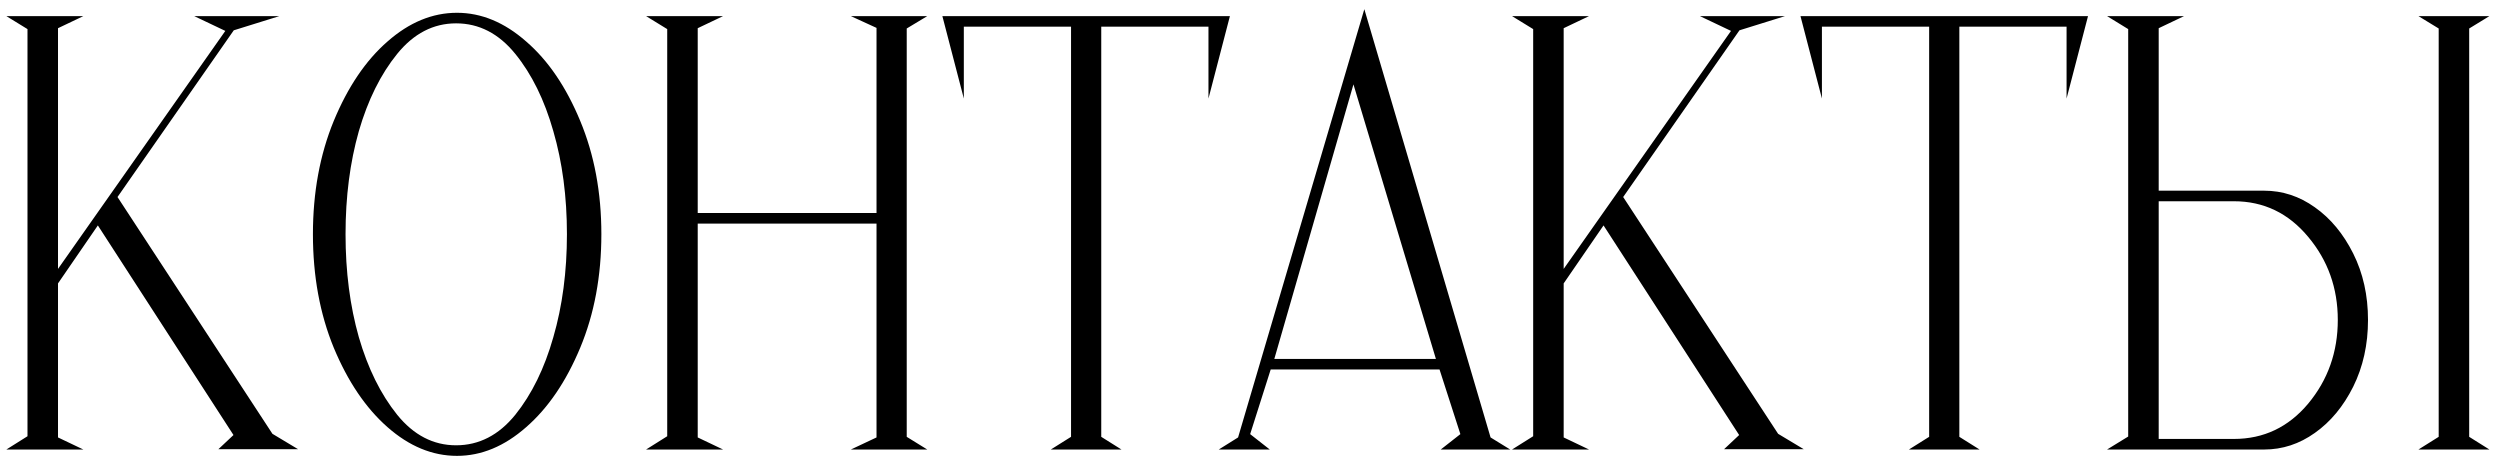 <?xml version="1.0" encoding="UTF-8"?> <svg xmlns="http://www.w3.org/2000/svg" width="194" height="36" viewBox="0 0 194 36" fill="none"><path d="M16.946 34.859L18.118 33.758L7.594 17.492L4.501 21.992V33.945L6.469 34.883H0.493L2.133 33.852V2.258L0.493 1.25H6.469L4.501 2.188V20.867L17.485 2.398L15.071 1.25H21.68L18.141 2.352L9.118 15.289L21.141 33.664L23.133 34.859H16.946ZM35.462 35.375C33.556 35.375 31.759 34.633 30.072 33.148C28.384 31.664 26.994 29.609 25.9 26.984C24.822 24.359 24.283 21.422 24.283 18.172C24.283 14.938 24.822 12.008 25.9 9.383C26.994 6.742 28.384 4.688 30.072 3.219C31.759 1.734 33.556 0.992 35.462 0.992C37.353 0.992 39.142 1.734 40.83 3.219C42.533 4.688 43.931 6.742 45.025 9.383C46.119 12.008 46.666 14.938 46.666 18.172C46.666 21.422 46.119 24.359 45.025 26.984C43.931 29.609 42.533 31.664 40.83 33.148C39.142 34.633 37.353 35.375 35.462 35.375ZM35.392 34.555C37.173 34.555 38.705 33.766 39.986 32.188C41.267 30.594 42.252 28.586 42.939 26.164C43.642 23.742 43.994 21.078 43.994 18.172C43.994 15.266 43.642 12.602 42.939 10.18C42.252 7.758 41.267 5.758 39.986 4.18C38.705 2.602 37.173 1.812 35.392 1.812C33.627 1.812 32.103 2.602 30.822 4.18C29.541 5.758 28.548 7.758 27.845 10.18C27.158 12.602 26.814 15.266 26.814 18.172C26.814 21.078 27.158 23.742 27.845 26.164C28.548 28.586 29.541 30.594 30.822 32.188C32.103 33.766 33.627 34.555 35.392 34.555ZM71.956 34.883H66.026L68.018 33.945V17.352H54.143V33.945L56.112 34.883H50.135L51.776 33.852V2.258L50.135 1.25H56.112L54.143 2.188V16.531H68.018V2.164L66.026 1.25H71.956L70.362 2.211V33.898L71.956 34.883ZM87.027 34.883H81.543L83.113 33.898V2.07H74.793V7.648L73.128 1.25H95.441L93.777 7.648V2.07H85.457V33.898L87.027 34.883ZM117.192 34.883H111.801L113.325 33.688L111.708 28.672H98.606L97.012 33.688L98.536 34.883H94.575L96.075 33.945L105.872 0.711L115.668 33.945L117.192 34.883ZM111.426 27.852L105.028 6.547L98.887 27.852H111.426ZM133.787 34.859L134.958 33.758L124.435 17.492L121.341 21.992V33.945L123.31 34.883H117.333L118.974 33.852V2.258L117.333 1.25H123.31L121.341 2.188V20.867L134.326 2.398L131.912 1.25H138.521L134.982 2.352L125.958 15.289L137.982 33.664L139.974 34.859H133.787ZM153.616 34.883H148.131L149.702 33.898V2.07H141.381V7.648L139.717 1.25H162.03L160.366 7.648V2.07H152.045V33.898L153.616 34.883ZM193.179 34.883H187.671L189.242 33.898V2.211L187.671 1.25H193.179L191.609 2.211V33.898L193.179 34.883ZM175.695 34.883H163.507L165.148 33.875V2.258L163.507 1.25H169.484L167.515 2.188V14.797H175.695C177.117 14.797 178.429 15.227 179.632 16.086C180.851 16.945 181.843 18.141 182.609 19.672C183.374 21.203 183.757 22.922 183.757 24.828C183.757 26.734 183.374 28.461 182.609 30.008C181.843 31.539 180.851 32.734 179.632 33.594C178.429 34.453 177.117 34.883 175.695 34.883ZM173.351 34.062C175.663 34.062 177.585 33.148 179.117 31.32C180.648 29.477 181.413 27.312 181.413 24.828C181.413 22.359 180.648 20.211 179.117 18.383C177.585 16.539 175.663 15.617 173.351 15.617H167.515V34.062H173.351Z" fill="black"></path></svg> 